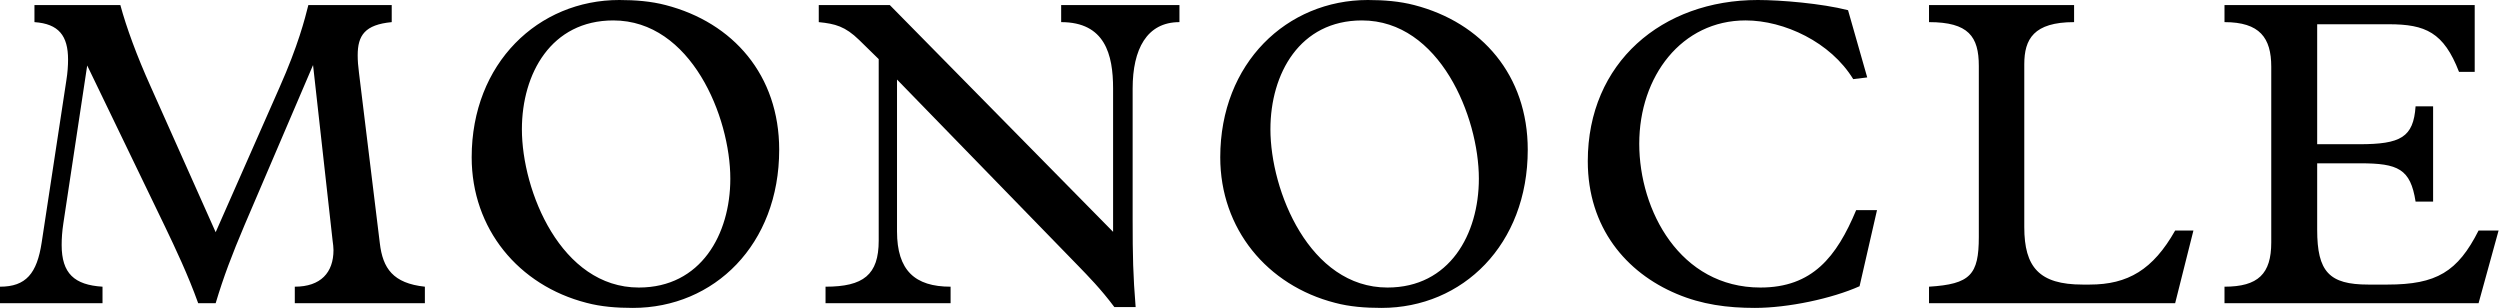 <svg width="479" height="59" viewBox="0 0 479 59" fill="none" xmlns="http://www.w3.org/2000/svg">
<path d="M28.847 16.54L41.322 44.489L53.541 16.787C57.128 8.72 58.426 3.587 59.08 0.971H75.054V4.24C69.921 4.727 68.533 6.767 68.533 10.593C68.533 11.574 68.613 12.714 68.781 13.941L72.775 46.608C73.34 51.415 75.301 54.278 81.406 54.93V58.094H56.483V54.93C61.448 54.93 63.896 52.228 63.896 47.916C63.896 47.352 63.816 46.768 63.728 46.112L59.98 12.466L46.861 43.11C44.414 48.888 42.859 52.969 41.321 58.094H37.973C36.019 52.653 33.572 47.51 31.62 43.428L16.707 12.545L12.141 42.775C11.901 44.33 11.813 45.708 11.813 46.945C11.813 52.404 14.26 54.596 19.642 54.93V58.094H0V54.93C4.975 54.93 7.086 52.405 7.987 46.45L12.714 15.399C12.952 13.941 13.041 12.545 13.041 11.414C13.041 6.846 11.248 4.558 6.601 4.24V0.971H23.06C24.2 5.213 26.24 10.76 28.847 16.54ZM112.381 58.024C99.341 54.684 90.373 43.835 90.373 30.139C90.373 12.06 103.175 0 118.653 0C121.747 0 124.768 0.248 127.532 0.971C140.494 4.32 149.293 14.428 149.293 28.691C149.293 46.857 136.828 58.995 121.26 58.995C118.168 58.996 115.156 58.765 112.381 58.024ZM99.995 24.769C99.995 36.589 107.487 55.092 122.401 55.092C134.301 55.092 139.929 44.896 139.929 34.224C139.929 22.416 132.427 3.914 117.506 3.914C105.614 3.914 99.995 14.1 99.995 24.769ZM164.614 7.66C161.929 5.054 160.055 4.558 156.875 4.24V0.971H170.489L213.268 44.419V16.945C213.268 10.434 211.713 4.24 203.319 4.24V0.971H225.982V4.24C219.709 4.24 217.015 9.453 217.015 16.945V42.051C217.015 49.137 217.094 52.723 217.589 58.838H213.516C210.901 55.338 208.462 52.881 206.589 50.939L171.868 15.24V44.33C171.868 51.82 175.296 54.93 182.133 54.93V58.094H158.173V54.93C165.436 54.93 168.36 52.653 168.36 46.113V11.327L164.614 7.66ZM255.803 58.024C242.768 54.684 233.8 43.835 233.8 30.139C233.8 12.06 246.595 0 262.076 0C265.169 0 268.19 0.248 270.966 0.971C283.918 4.32 292.717 14.428 292.717 28.691C292.717 46.857 280.26 58.995 264.694 58.995C261.6 58.996 258.578 58.765 255.803 58.024ZM243.413 24.769C243.413 36.589 250.908 55.092 265.841 55.092C277.734 55.092 283.351 44.896 283.351 34.224C283.351 22.416 275.861 3.914 260.947 3.914C249.041 3.914 243.413 14.1 243.413 24.769ZM355.075 15.161C350.745 8.067 341.857 3.913 334.453 3.913C322.226 3.913 314.08 14.585 314.08 27.543C314.08 40.335 321.889 55.091 337.298 55.091C347.248 55.091 351.894 49.225 355.64 40.265H359.633L356.293 54.842C350.991 57.21 342.6 58.995 336.238 58.995C330.936 58.995 326.06 58.342 321.255 56.308C311.554 52.227 304.219 43.604 304.219 30.882C304.219 11.981 318.479 0 336.803 0C341.133 0 349.031 0.654 354.085 1.952L357.76 14.833L355.075 15.161ZM369.599 4.24V0.971H397.395V4.24C389.656 4.24 387.852 7.491 387.852 12.307V43.517C387.852 51.187 390.715 54.524 399.02 54.524H400.381C407.714 54.524 412.52 51.663 416.759 44.17H420.26L416.759 58.094H369.599V54.93C377.514 54.436 379.142 52.653 379.142 45.39V12.634C379.142 7.006 377.18 4.24 369.599 4.24ZM426.214 58.094V54.93C432.663 54.93 435.173 52.477 435.173 46.45V12.793C435.173 7.253 432.982 4.24 426.214 4.24V0.971H474.154V13.774H471.148C468.215 6.194 464.717 4.647 457.701 4.647H443.972V27.632H452.046C459.965 27.632 462.418 26.323 462.825 20.373H466.183V38.623H462.825C461.853 32.35 459.469 31.29 452.206 31.29H443.972V44.012C443.972 52.07 446.269 54.524 453.762 54.524H457.454C466.837 54.524 470.901 52.07 474.894 44.17H478.729L474.894 58.094H426.214Z" fill="black"/>
</svg>
